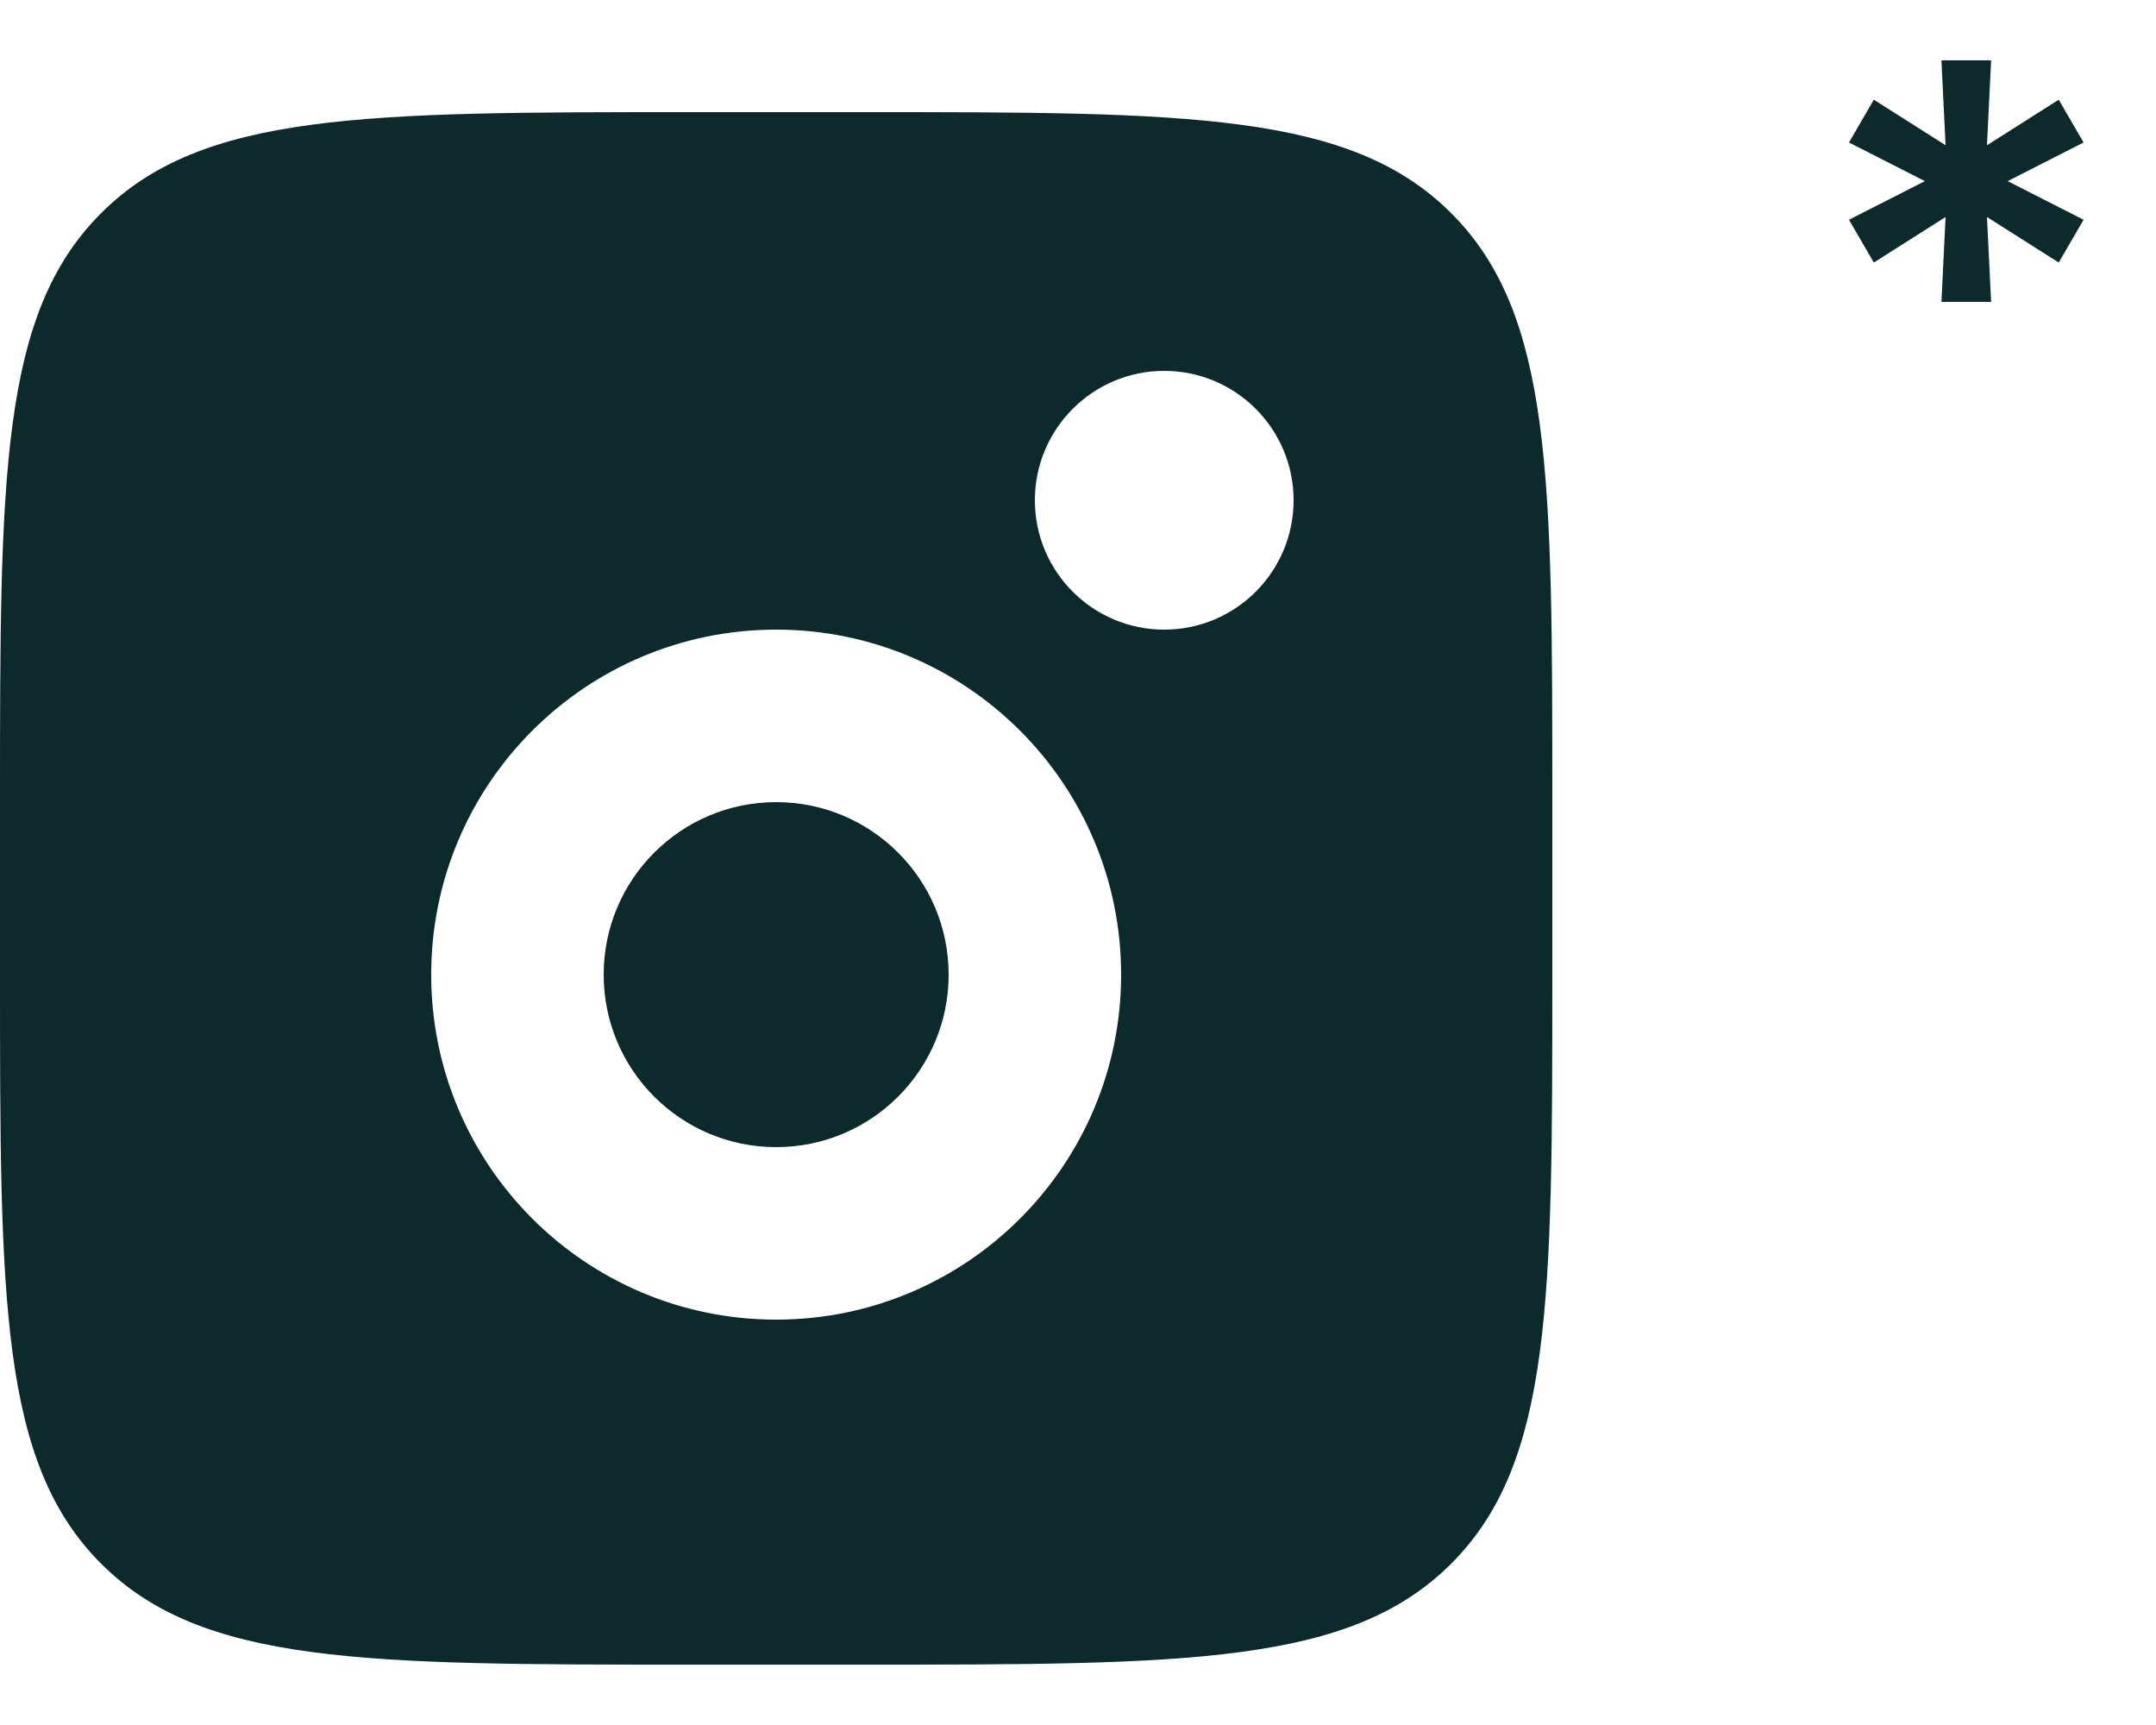 <?xml version="1.0" encoding="UTF-8"?> <svg xmlns="http://www.w3.org/2000/svg" width="25" height="20" viewBox="0 0 25 20" fill="none"> <path d="M11 11.3C11 12.405 10.105 13.3 9 13.3C7.895 13.3 7 12.405 7 11.3C7 10.196 7.895 9.3 9 9.3C10.105 9.3 11 10.196 11 11.3Z" fill="#0C2A2C"></path> <path fill-rule="evenodd" clip-rule="evenodd" d="M0 9.3C0 5.529 0 3.643 1.172 2.472C2.343 1.3 4.229 1.3 8 1.3H10C13.771 1.3 15.657 1.3 16.828 2.472C18 3.643 18 5.529 18 9.3V11.3C18 15.071 18 16.957 16.828 18.129C15.657 19.3 13.771 19.3 10 19.3H8C4.229 19.3 2.343 19.3 1.172 18.129C0 16.957 0 15.071 0 11.3V9.3ZM15 5.8C15 6.629 14.328 7.3 13.5 7.3C12.672 7.3 12 6.629 12 5.8C12 4.972 12.672 4.3 13.5 4.3C14.328 4.3 15 4.972 15 5.8ZM13 11.3C13 13.509 11.209 15.3 9 15.3C6.791 15.3 5 13.509 5 11.3C5 9.091 6.791 7.3 9 7.3C11.209 7.3 13 9.091 13 11.3Z" fill="#0C2A2C"></path> <path d="M22.512 3.5L22.56 2.516L21.728 3.044L21.44 2.548L22.32 2.1L21.44 1.652L21.728 1.156L22.56 1.684L22.512 0.7H23.088L23.04 1.684L23.872 1.156L24.16 1.652L23.28 2.1L24.16 2.548L23.872 3.044L23.04 2.516L23.088 3.5H22.512Z" fill="#0C2A2C"></path> </svg> 